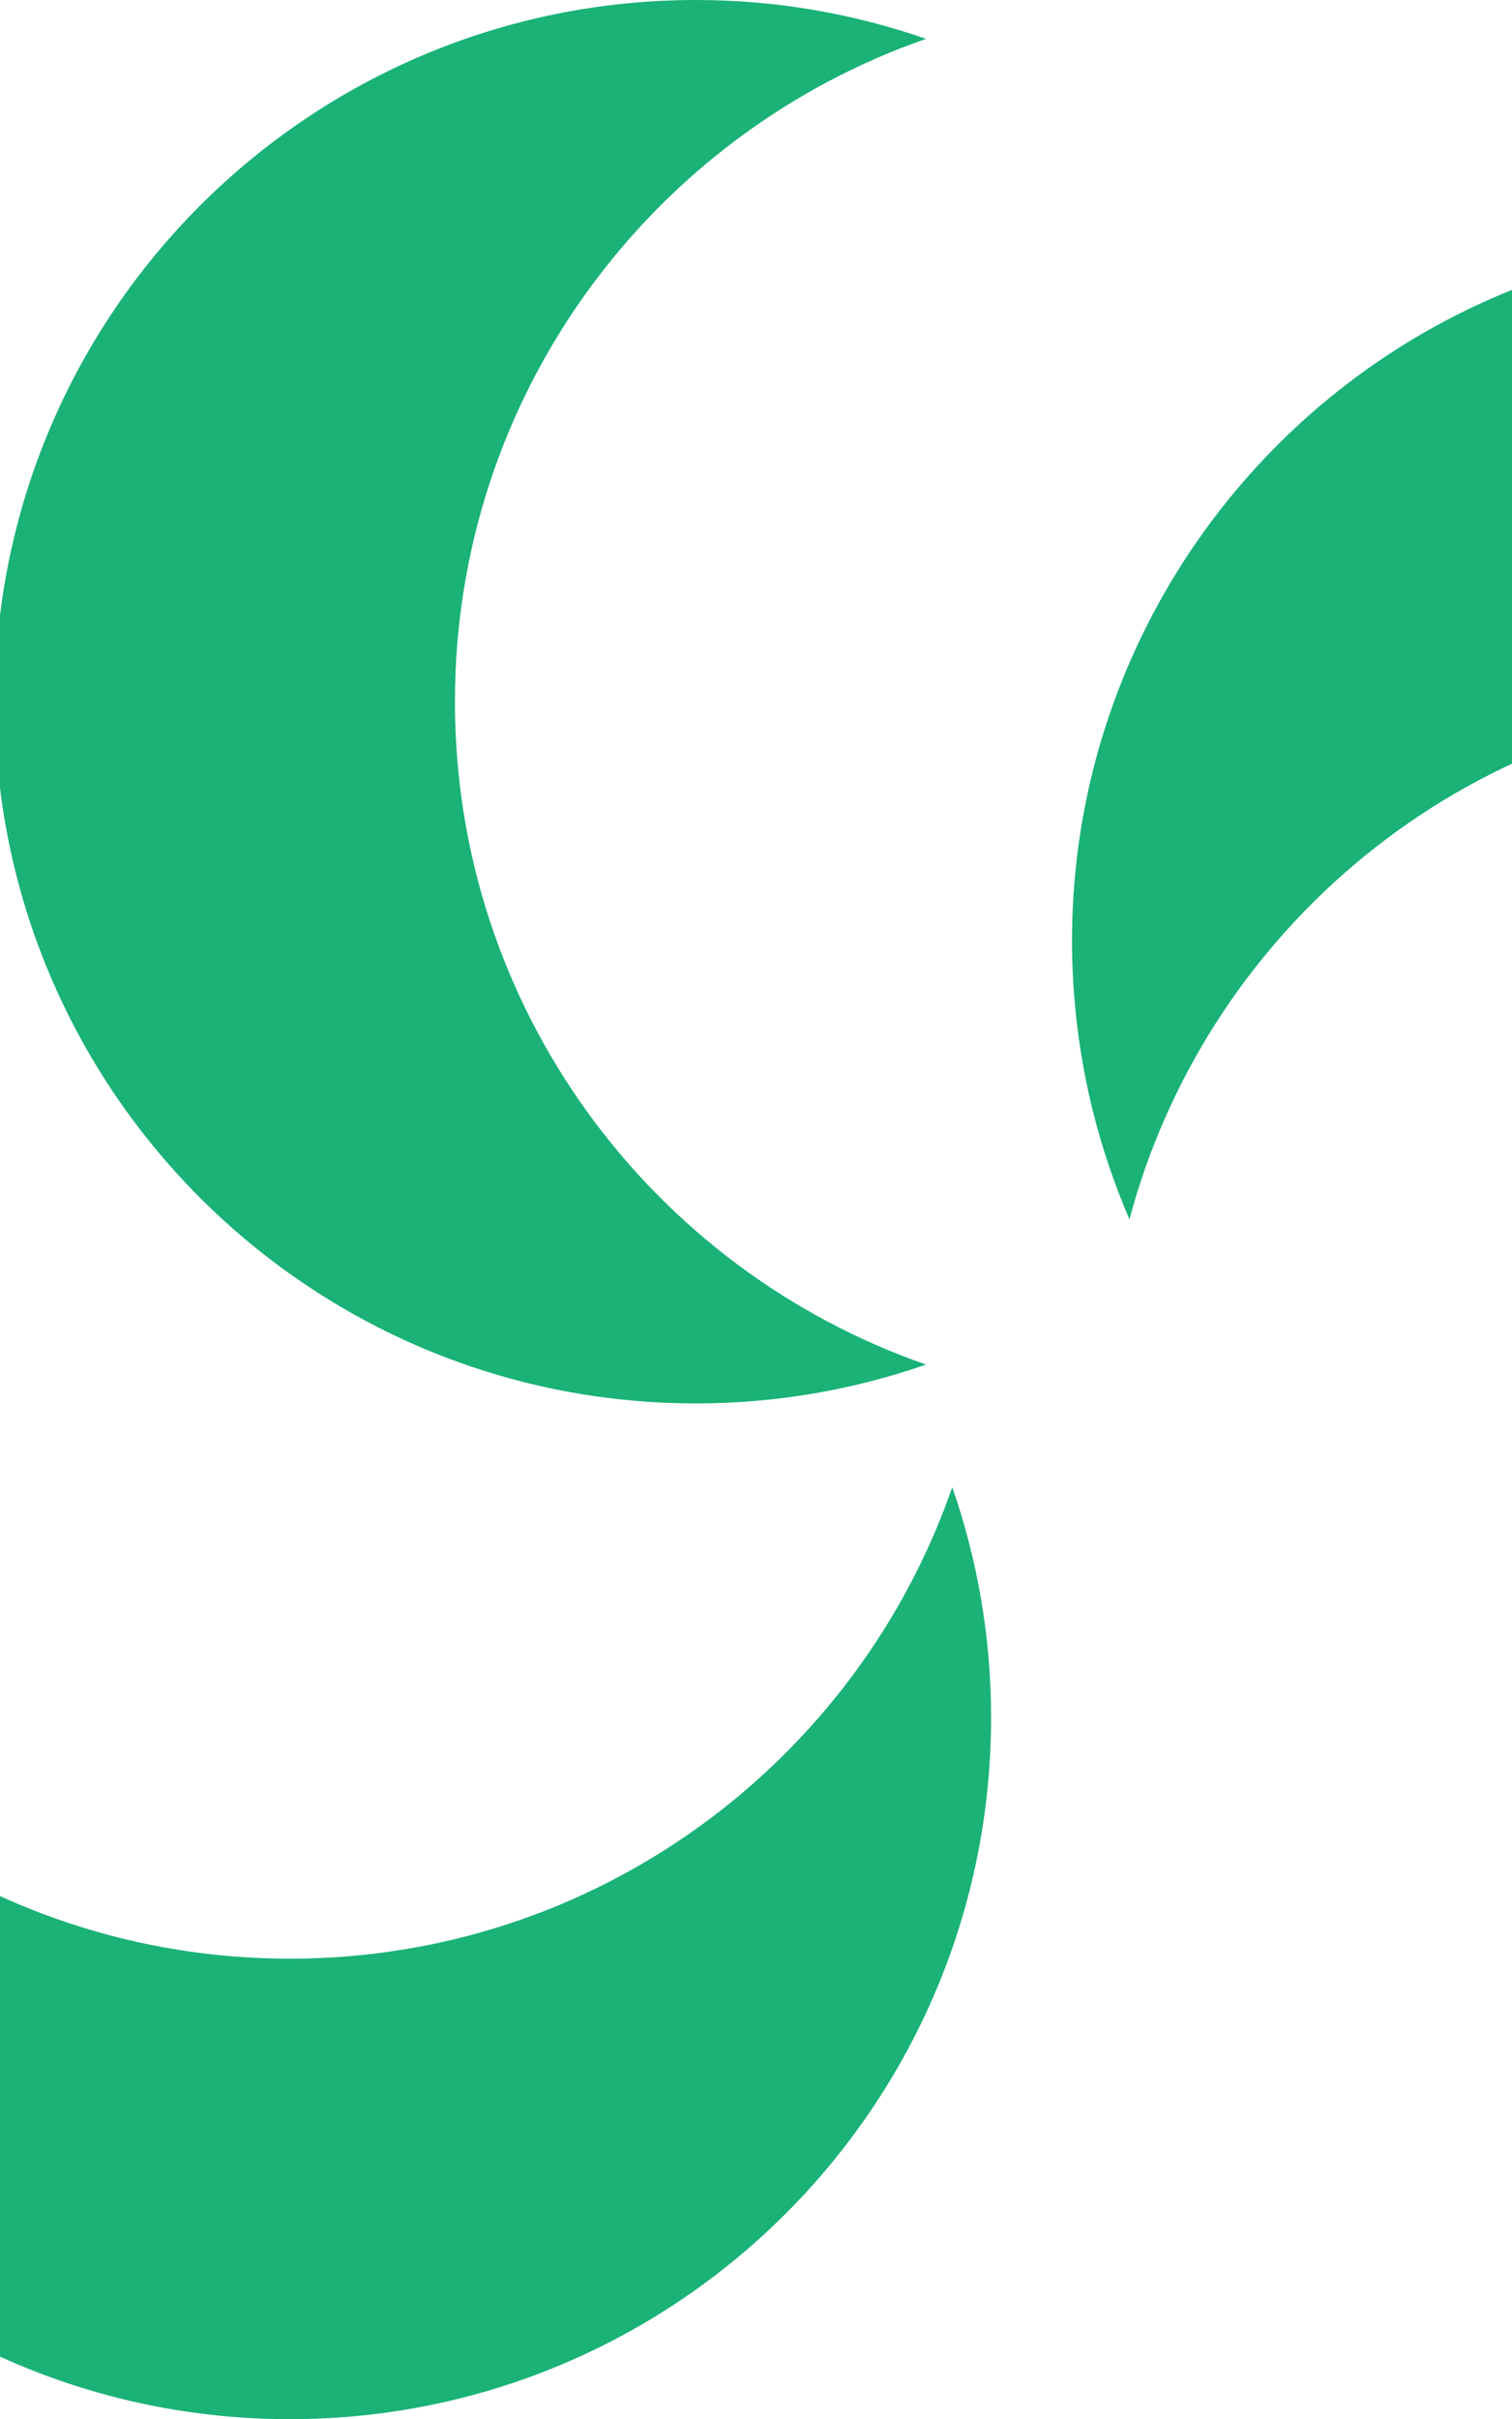 <?xml version="1.0" encoding="UTF-8"?>
<svg id="_レイヤー_2" data-name="レイヤー 2" xmlns="http://www.w3.org/2000/svg" xmlns:xlink="http://www.w3.org/1999/xlink" viewBox="0 0 1920 3069.92">
  <defs>
    <style>
      .cls-1 {
        clip-path: url(#clippath);
      }

      .cls-2 {
        fill: none;
      }

      .cls-3 {
        fill: #1ab277;
      }
    </style>
    <clipPath id="clippath">
      <rect class="cls-2" width="1920" height="3069.92"/>
    </clipPath>
  </defs>
  <g id="_レイヤー_1-2" data-name="レイヤー 1">
    <g class="cls-1">
      <path class="cls-3" d="m577.69,890.47c0-389.41,250.06-720.22,598.29-841.17C1084.42,17.5,986.18,0,883.79,0,392,0-6.68,398.68-6.68,890.47s398.68,890.47,890.47,890.47c102.38,0,200.63-17.5,292.19-49.3-348.22-120.95-598.29-451.76-598.29-841.17Z"/>
      <path class="cls-3" d="m2229.45,889.19c388.37-28.44,736.56,196.8,882.62,535.26,25.03-93.63,35.31-192.9,27.83-295.01-35.91-490.48-462.64-858.98-953.12-823.07-490.48,35.91-858.98,462.64-823.07,953.12,7.48,102.11,32.1,198.82,70.5,287.81,95.2-356.13,406.87-629.68,795.24-658.11Z"/>
      <path class="cls-3" d="m368.05,2485.55c-389.41,0-720.22-250.06-841.17-598.29-31.8,91.56-49.3,189.8-49.3,292.19,0,491.79,398.68,890.47,890.47,890.47,491.79,0,890.47-398.68,890.47-890.47,0-102.38-17.5-200.63-49.3-292.19-120.95,348.22-451.76,598.29-841.17,598.29Z"/>
    </g>
  </g>
</svg>